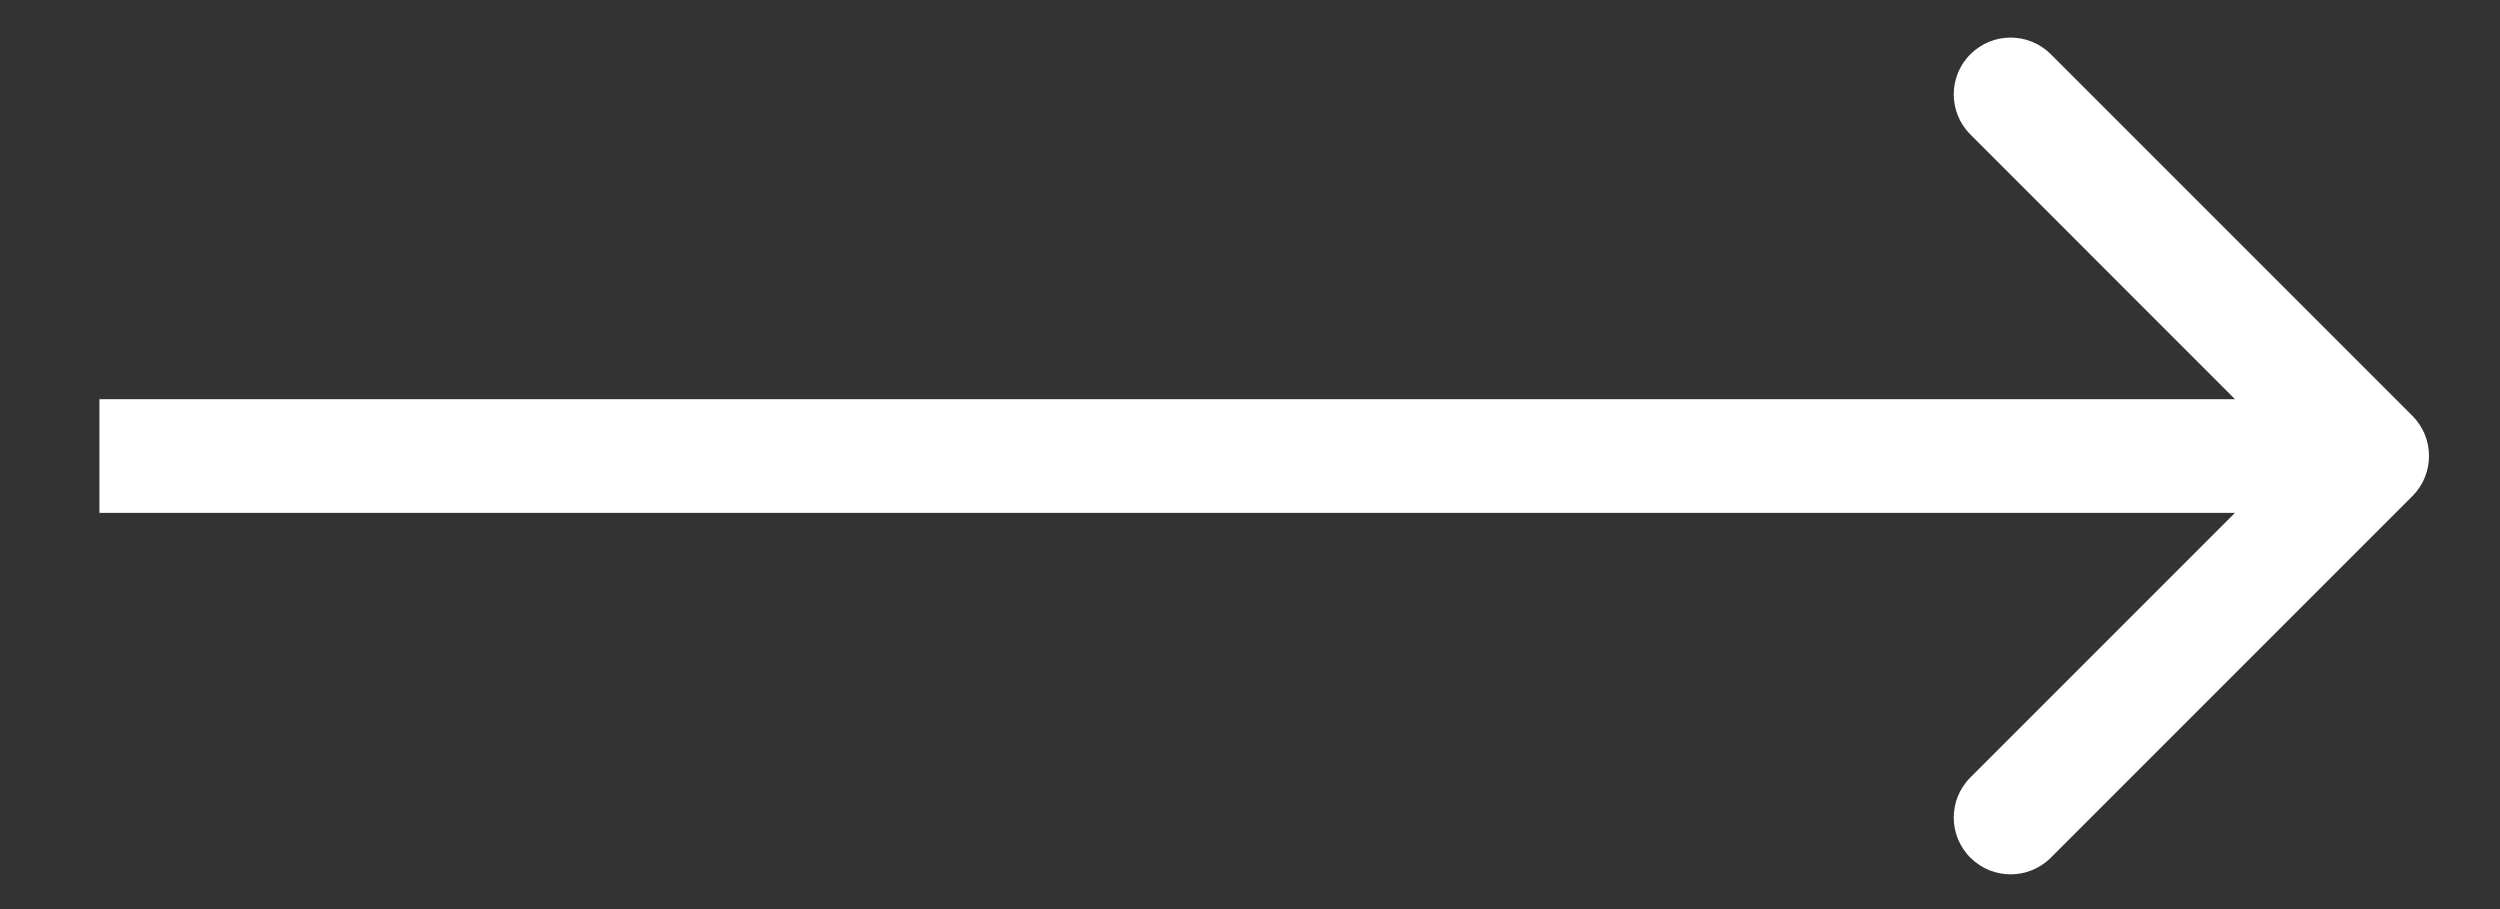 <svg width="22" height="8" viewBox="0 0 22 8" fill="none" xmlns="http://www.w3.org/2000/svg">
<rect x="0" y="0" width="22" height="8" fill="#333333" stroke="none"/>
<path d="M21.229 4.366C21.424 4.171 21.424 3.854 21.229 3.659L18.047 0.477C17.851 0.282 17.535 0.282 17.34 0.477C17.144 0.672 17.144 0.989 17.34 1.184L20.168 4.013L17.34 6.841C17.144 7.036 17.144 7.353 17.34 7.548C17.535 7.743 17.851 7.743 18.047 7.548L21.229 4.366ZM0.875 4.513H20.875V3.513H0.875V4.513Z" fill="white"/>
</svg>
